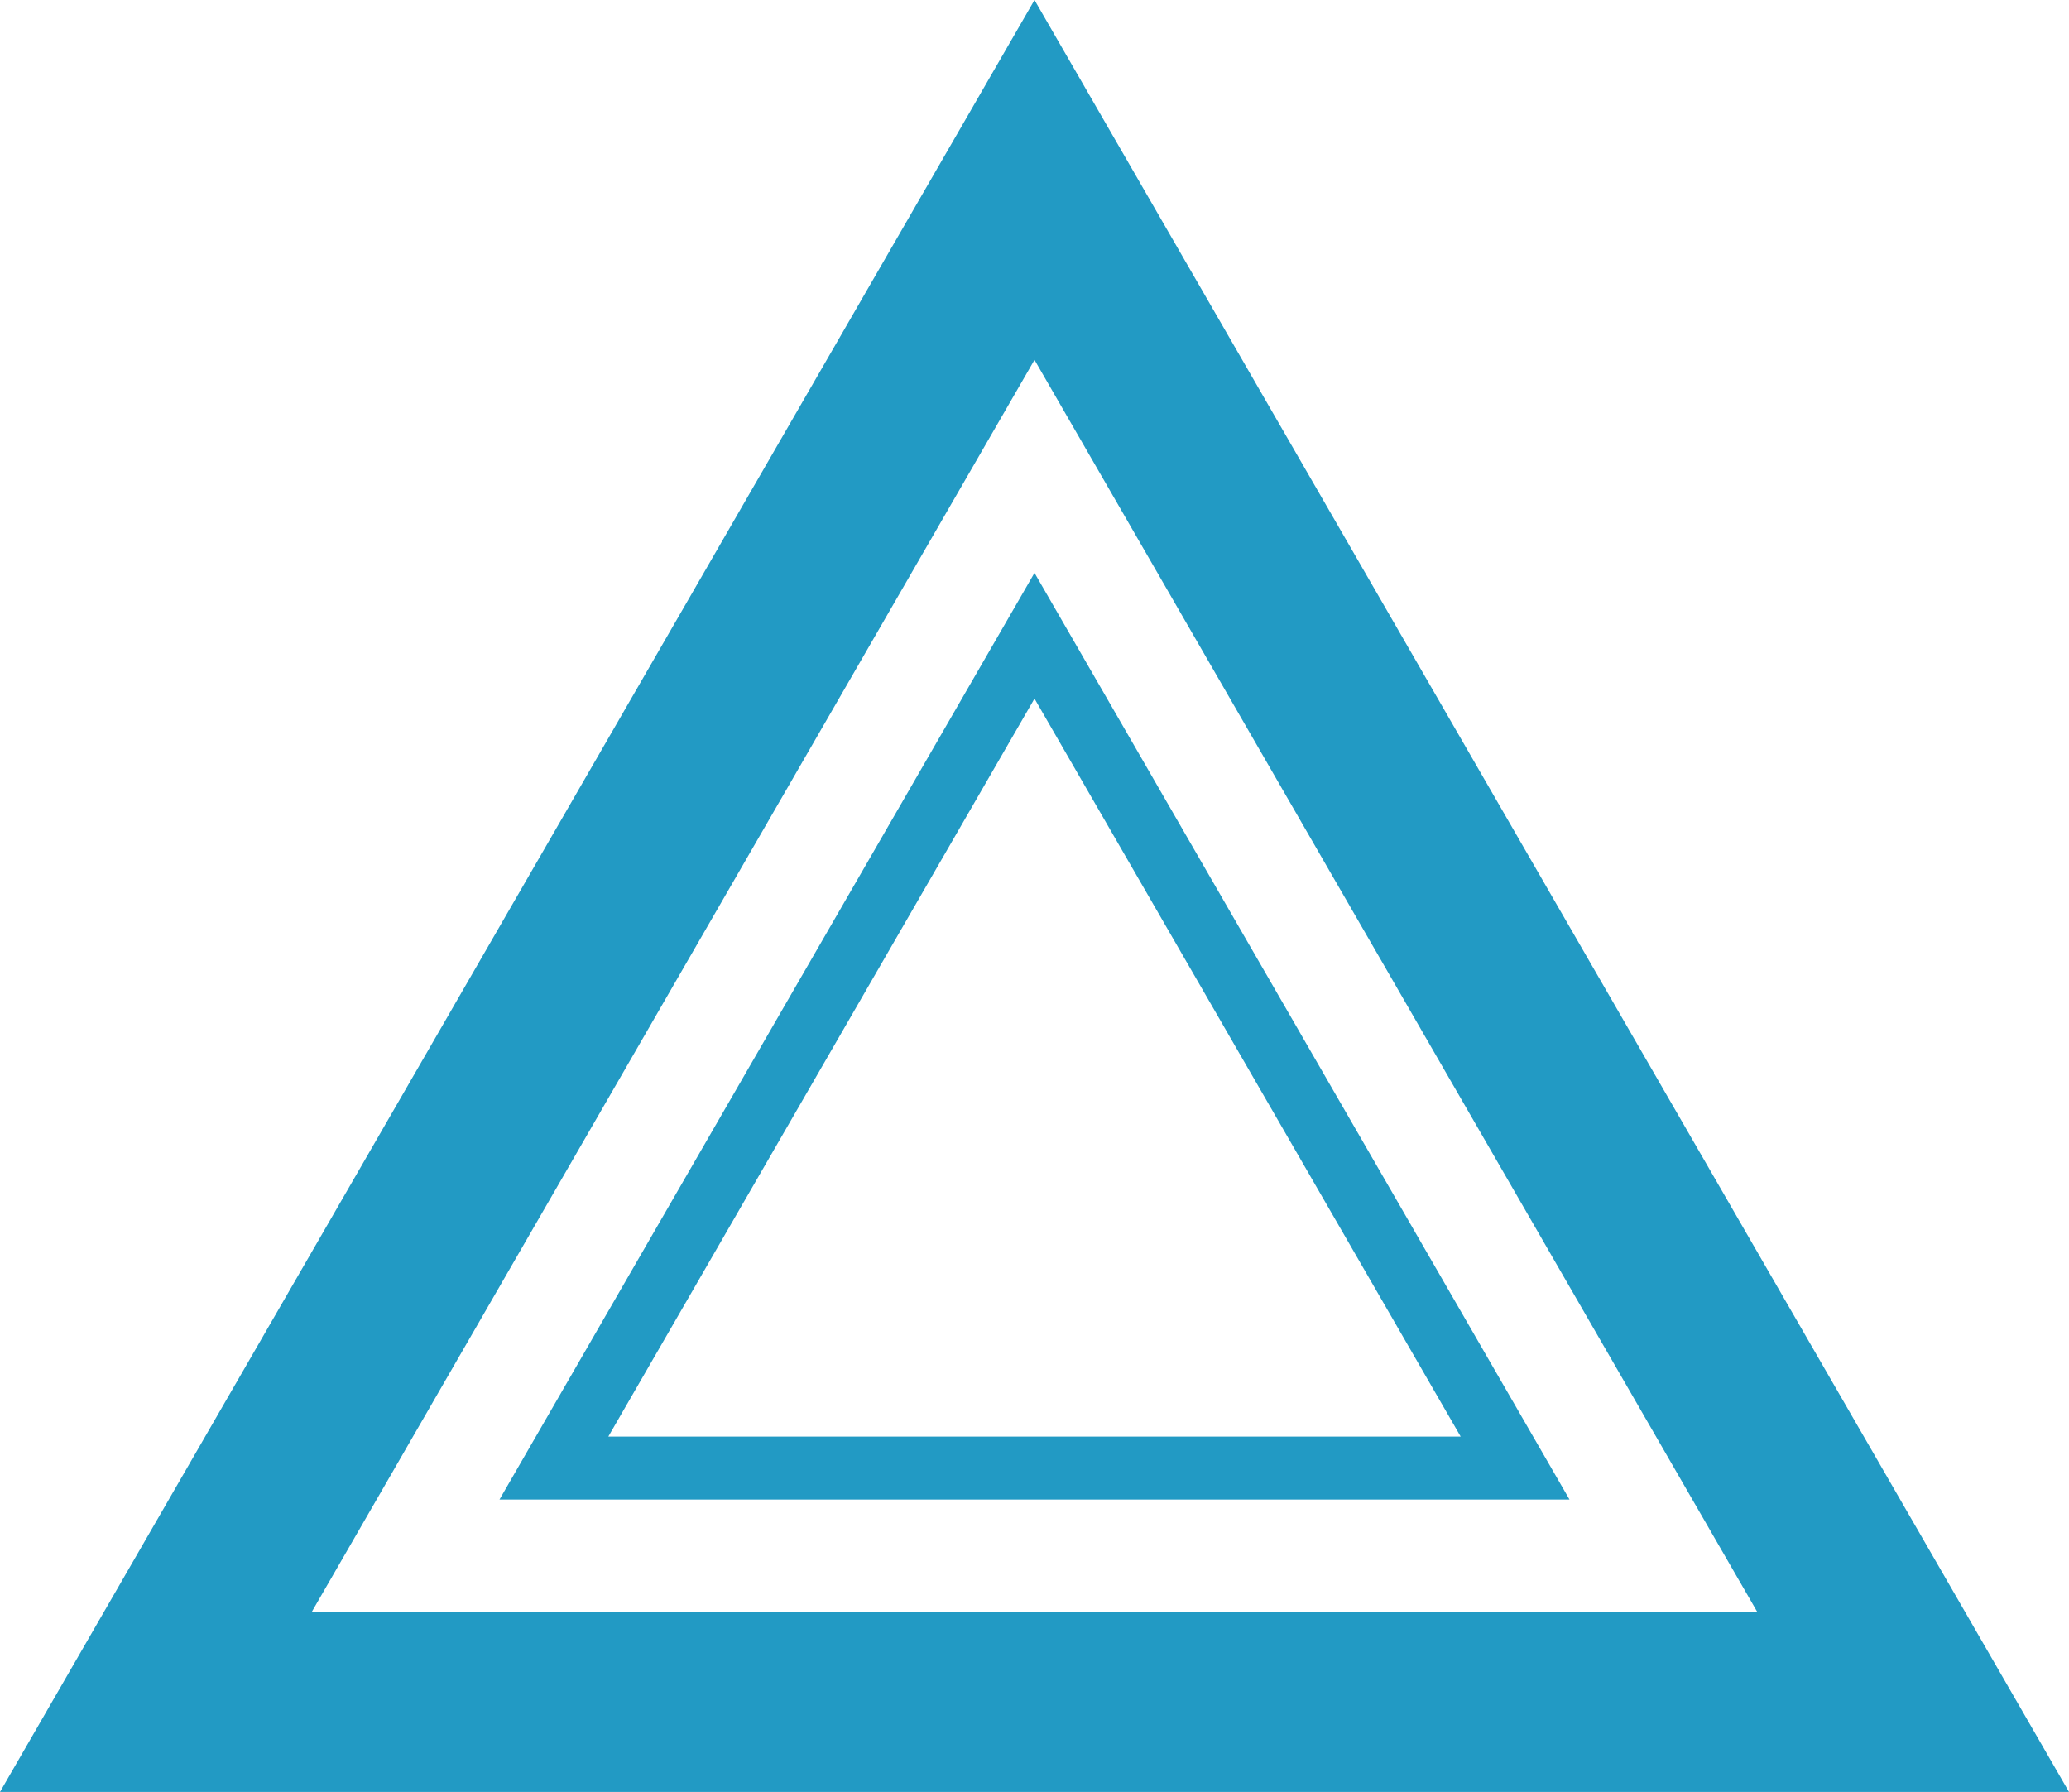 <?xml version="1.0" encoding="UTF-8"?><svg id="_レイヤー_2" xmlns="http://www.w3.org/2000/svg" width="92" height="79.67" viewBox="0 0 92 79.67"><g id="_レイヤー_1-2"><path d="m46,16l32.14,55.67H13.86L46,16m0-16L0,79.67h92L46,0h0Z" style="fill:#229ac4; stroke-width:0px;"/><path d="m46,31.06l18.95,32.81H27.05l18.95-32.81m0-5.59l-23.79,41.2h47.58l-23.79-41.2h0Z" style="fill:#229ac4; stroke-width:0px;"/></g></svg>